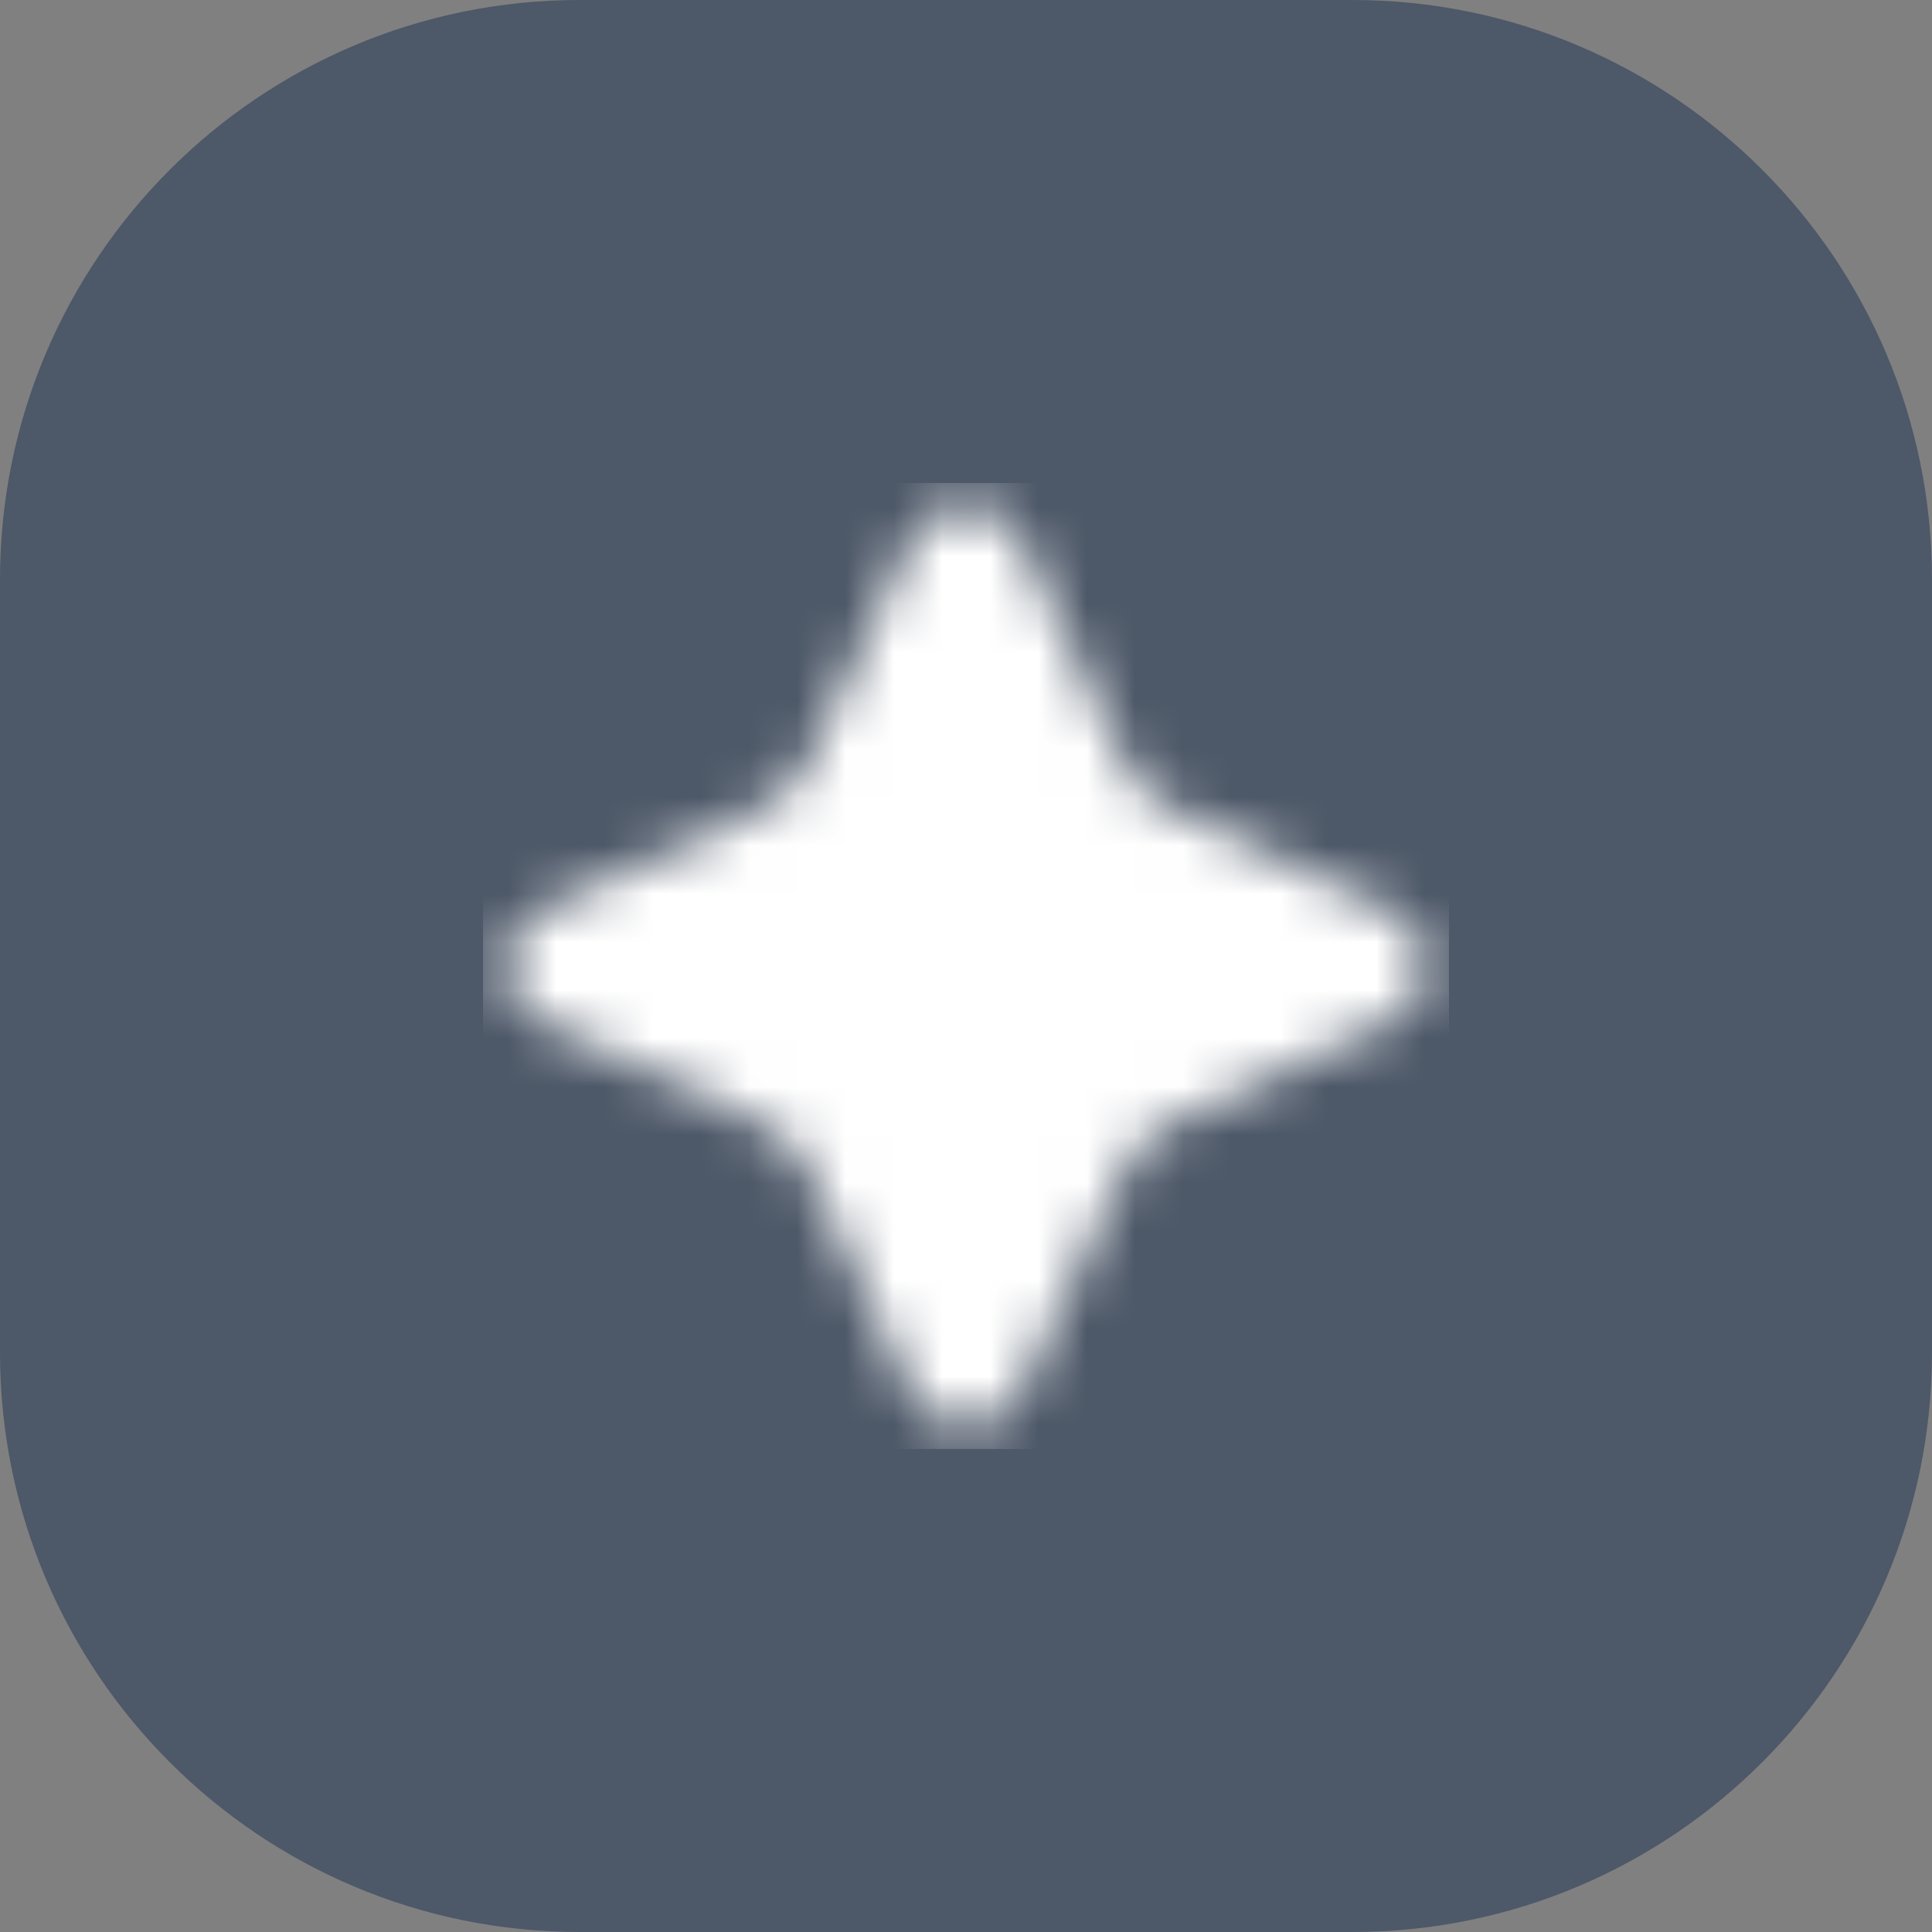 <?xml version="1.0" encoding="UTF-8"?> <svg xmlns="http://www.w3.org/2000/svg" width="40" height="40" viewBox="0 0 40 40" fill="none"><rect x="0" y="0" width="40" height="40" fill="#808080" stroke="none"/><path d="M0 12C0 5.373 5.373 0 12 0H28C34.627 0 40 5.373 40 12V28C40 34.627 34.627 40 28 40H12C5.373 40 0 34.627 0 28V12Z" fill="#4D5868"></path><g clip-path="url(#clip0_3319_44813)"><mask id="mask0_3319_44813" style="mask-type:alpha" maskUnits="userSpaceOnUse" x="10" y="10" width="20" height="20"><path d="M18.867 11.177C19.316 10.215 20.684 10.215 21.133 11.177L23.387 16.008C23.512 16.274 23.726 16.488 23.992 16.613L28.823 18.867C29.785 19.316 29.785 20.684 28.823 21.133L23.992 23.387C23.726 23.512 23.512 23.726 23.387 23.992L21.133 28.823C20.684 29.785 19.316 29.785 18.867 28.823L16.613 23.992C16.488 23.726 16.274 23.512 16.008 23.387L11.177 21.133C10.215 20.684 10.215 19.316 11.177 18.867L16.008 16.613C16.274 16.488 16.488 16.274 16.613 16.008L18.867 11.177Z" fill="#4D5868"></path></mask><g mask="url(#mask0_3319_44813)"><rect x="10" y="10" width="20" height="20" fill="white"></rect></g></g><defs><clipPath id="clip0_3319_44813"><rect width="20" height="20" fill="white" transform="translate(10 10)"></rect></clipPath></defs></svg> 